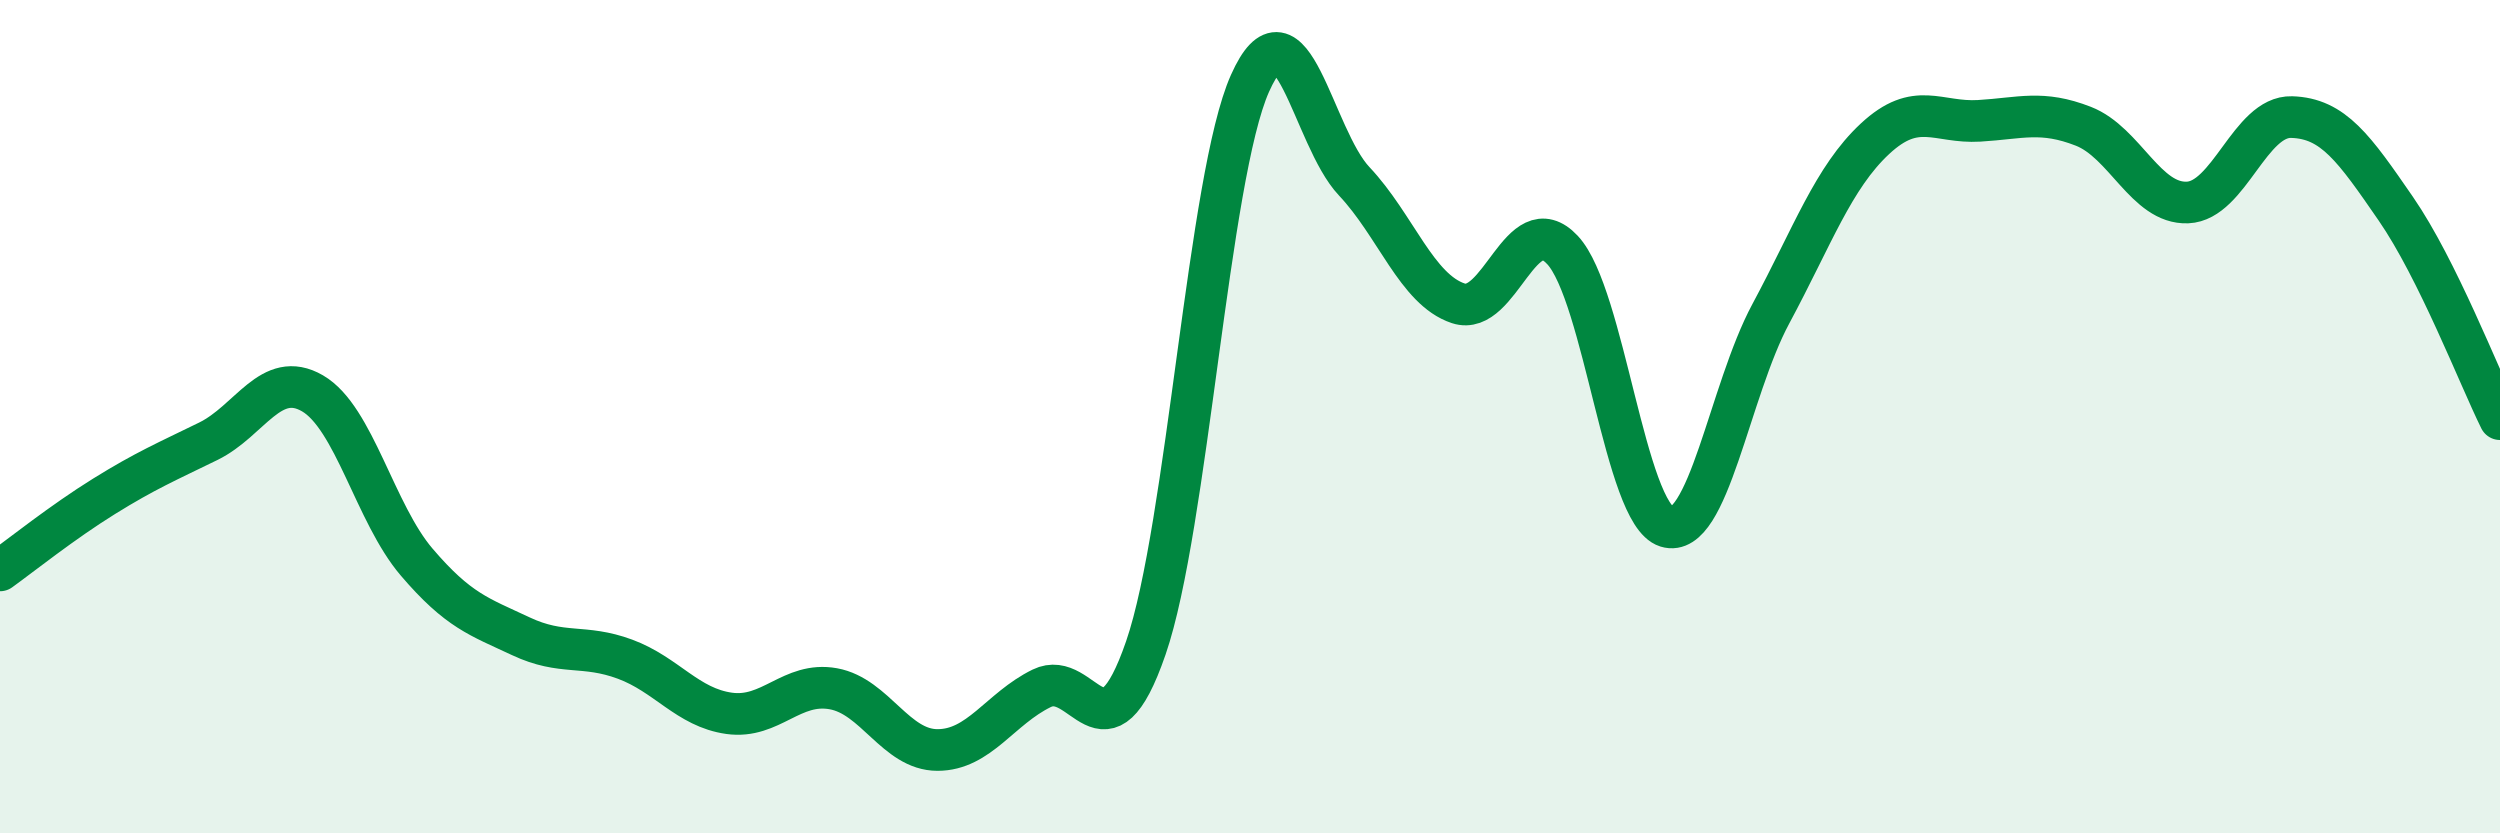 
    <svg width="60" height="20" viewBox="0 0 60 20" xmlns="http://www.w3.org/2000/svg">
      <path
        d="M 0,13.69 C 0.5,13.33 1.5,12.53 2.5,11.91 C 3.5,11.29 4,11.08 5,10.59 C 6,10.1 6.5,8.86 7.5,9.44 C 8.5,10.02 9,12.32 10,13.49 C 11,14.66 11.5,14.8 12.5,15.27 C 13.5,15.74 14,15.45 15,15.82 C 16,16.19 16.5,16.98 17.5,17.12 C 18.5,17.26 19,16.35 20,16.53 C 21,16.71 21.5,18 22.5,18 C 23.5,18 24,17.01 25,16.52 C 26,16.03 26.5,18.45 27.5,15.55 C 28.5,12.65 29,4.24 30,2 C 31,-0.24 31.5,3.29 32.5,4.35 C 33.5,5.41 34,6.95 35,7.28 C 36,7.61 36.5,4.93 37.5,6 C 38.5,7.07 39,12.33 40,12.64 C 41,12.95 41.5,9.39 42.5,7.53 C 43.5,5.67 44,4.26 45,3.33 C 46,2.4 46.5,2.96 47.5,2.9 C 48.5,2.84 49,2.64 50,3.03 C 51,3.42 51.5,4.9 52.5,4.86 C 53.5,4.82 54,2.78 55,2.81 C 56,2.84 56.5,3.56 57.5,5.01 C 58.5,6.46 59.5,9.05 60,10.06L60 20L0 20Z"
        fill="#008740"
        opacity="0.1"
        stroke-linecap="round"
        stroke-linejoin="round"
      />
      <path
        d="M 0,13.69 C 0.5,13.33 1.5,12.53 2.5,11.91 C 3.5,11.29 4,11.08 5,10.59 C 6,10.1 6.5,8.86 7.5,9.44 C 8.5,10.02 9,12.32 10,13.49 C 11,14.66 11.5,14.8 12.5,15.27 C 13.5,15.74 14,15.45 15,15.82 C 16,16.19 16.5,16.98 17.5,17.12 C 18.5,17.26 19,16.35 20,16.53 C 21,16.71 21.5,18 22.5,18 C 23.5,18 24,17.01 25,16.52 C 26,16.03 26.5,18.45 27.5,15.55 C 28.5,12.65 29,4.24 30,2 C 31,-0.24 31.5,3.29 32.5,4.35 C 33.5,5.41 34,6.95 35,7.28 C 36,7.61 36.5,4.93 37.5,6 C 38.5,7.07 39,12.33 40,12.64 C 41,12.95 41.5,9.39 42.5,7.53 C 43.5,5.67 44,4.26 45,3.33 C 46,2.4 46.5,2.96 47.5,2.9 C 48.5,2.84 49,2.64 50,3.03 C 51,3.42 51.5,4.9 52.5,4.86 C 53.5,4.82 54,2.78 55,2.81 C 56,2.84 56.5,3.56 57.5,5.01 C 58.5,6.46 59.5,9.05 60,10.06"
        stroke="#008740"
        stroke-width="1"
        fill="none"
        stroke-linecap="round"
        stroke-linejoin="round"
      />
    </svg>
  
